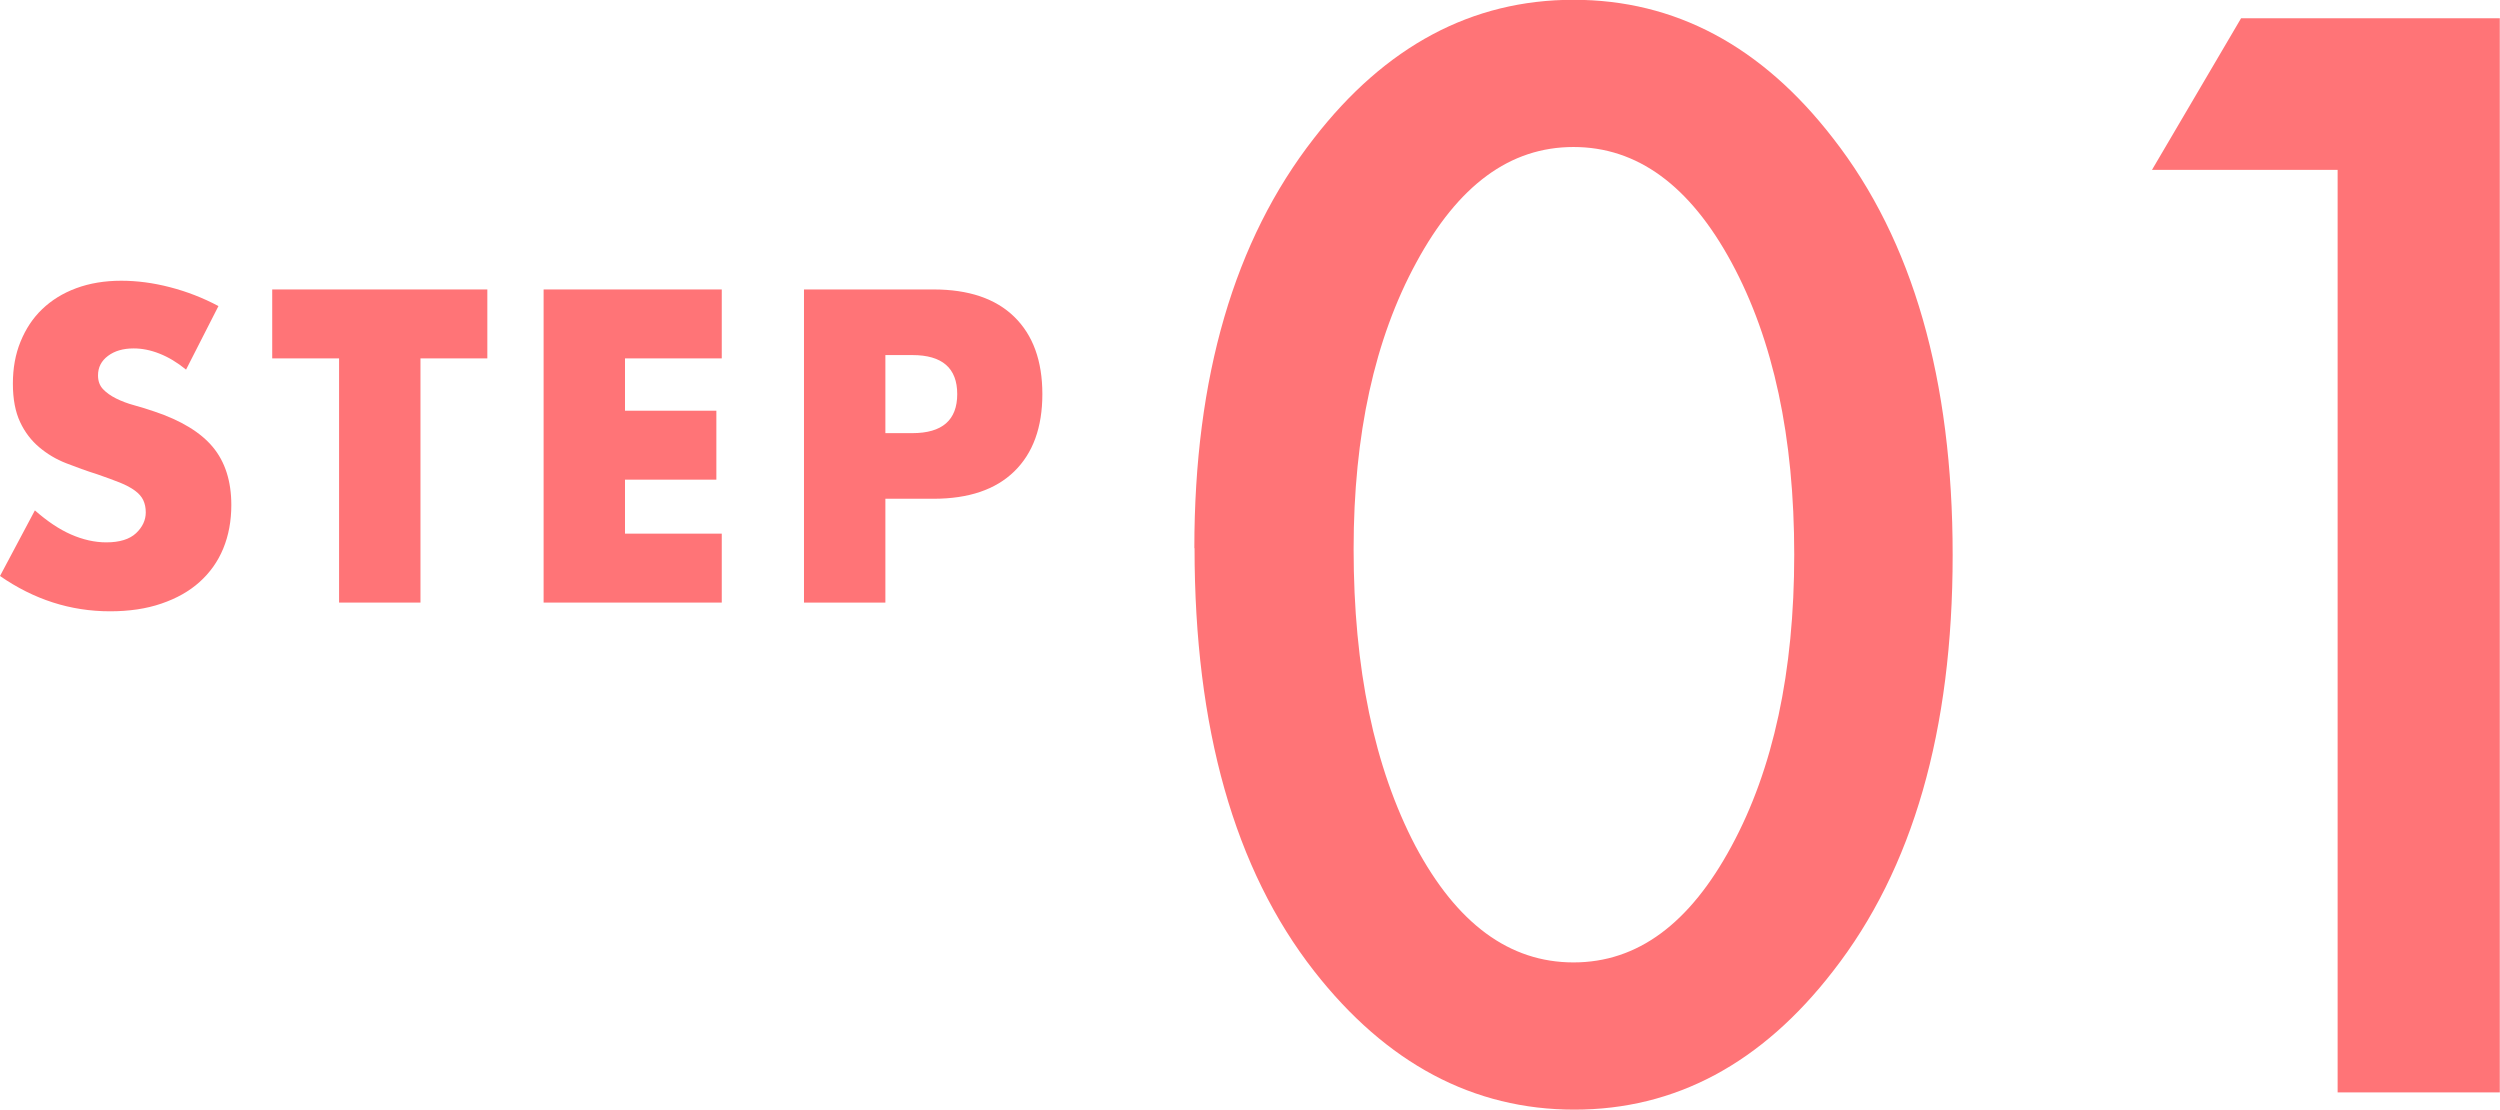 <?xml version="1.0" encoding="UTF-8"?>
<svg id="_レイヤー_2" data-name="レイヤー 2" xmlns="http://www.w3.org/2000/svg" viewBox="0 0 120.4 53.44">
  <defs>
    <style>
      .cls-1 {
        fill: #ff7477;
      }
    </style>
  </defs>
  <g id="_レイヤー_1-2" data-name="レイヤー 1">
    <g>
      <g>
        <path class="cls-1" d="M57.52,26.4c0-8.24,1.92-14.82,5.76-19.74,3.44-4.44,7.61-6.67,12.5-6.67s9.06,2.22,12.5,6.67c3.84,4.92,5.76,11.61,5.76,20.07s-1.92,15.12-5.76,20.04c-3.44,4.45-7.6,6.67-12.46,6.67s-9.05-2.22-12.53-6.67c-3.84-4.91-5.76-11.71-5.76-20.37ZM65.19,26.44c0,5.74.99,10.51,2.98,14.31,1.99,3.73,4.52,5.6,7.61,5.6s5.6-1.87,7.61-5.6c2.01-3.71,3.02-8.39,3.02-14.04s-1-10.34-3.02-14.07c-2.01-3.71-4.54-5.56-7.61-5.56s-5.56,1.85-7.57,5.56c-2.01,3.69-3.02,8.29-3.02,13.8Z"/>
        <path class="cls-1" d="M112.59,8.18h-8.95l4.29-7.3h12.46v51.73h-7.81V8.18Z"/>
      </g>
      <g>
        <path class="cls-1" d="M8.96,17.8c-.43-.35-.85-.6-1.28-.77-.43-.17-.84-.25-1.24-.25-.51,0-.92.12-1.24.36-.32.24-.48.55-.48.94,0,.27.08.49.24.66.16.17.37.32.63.45s.55.24.88.33c.33.09.65.19.97.3,1.28.43,2.22,1,2.81,1.71.59.71.89,1.64.89,2.79,0,.77-.13,1.47-.39,2.1-.26.63-.64,1.16-1.14,1.61-.5.45-1.11.79-1.84,1.04-.73.25-1.55.37-2.47.37-1.91,0-3.67-.57-5.3-1.7l1.68-3.16c.59.52,1.17.91,1.74,1.16.57.25,1.14.38,1.7.38.64,0,1.12-.15,1.43-.44.31-.29.47-.63.47-1,0-.23-.04-.42-.12-.59s-.21-.32-.4-.46c-.19-.14-.43-.27-.73-.39s-.66-.25-1.09-.4c-.51-.16-1-.34-1.49-.53s-.92-.45-1.3-.77c-.38-.32-.69-.72-.92-1.21-.23-.49-.35-1.1-.35-1.85s.12-1.42.37-2.03c.25-.61.59-1.13,1.04-1.56.45-.43.99-.77,1.64-1.01.65-.24,1.37-.36,2.17-.36.75,0,1.53.1,2.34.31.81.21,1.59.51,2.34.91l-1.56,3.06Z"/>
        <path class="cls-1" d="M20.25,17.26v11.76h-3.92v-11.76h-3.22v-3.32h10.36v3.32h-3.22Z"/>
        <path class="cls-1" d="M34.76,17.26h-4.66v2.52h4.4v3.32h-4.4v2.6h4.66v3.32h-8.58v-15.08h8.58v3.32Z"/>
        <path class="cls-1" d="M42.64,29.02h-3.92v-15.08h6.24c1.69,0,2.99.44,3.89,1.32s1.35,2.12,1.35,3.72-.45,2.84-1.35,3.72-2.2,1.32-3.89,1.32h-2.32v5ZM42.64,20.86h1.3c1.44,0,2.16-.63,2.16-1.88s-.72-1.88-2.16-1.88h-1.3v3.76Z"/>
      </g>
    </g>
  </g>
</svg>